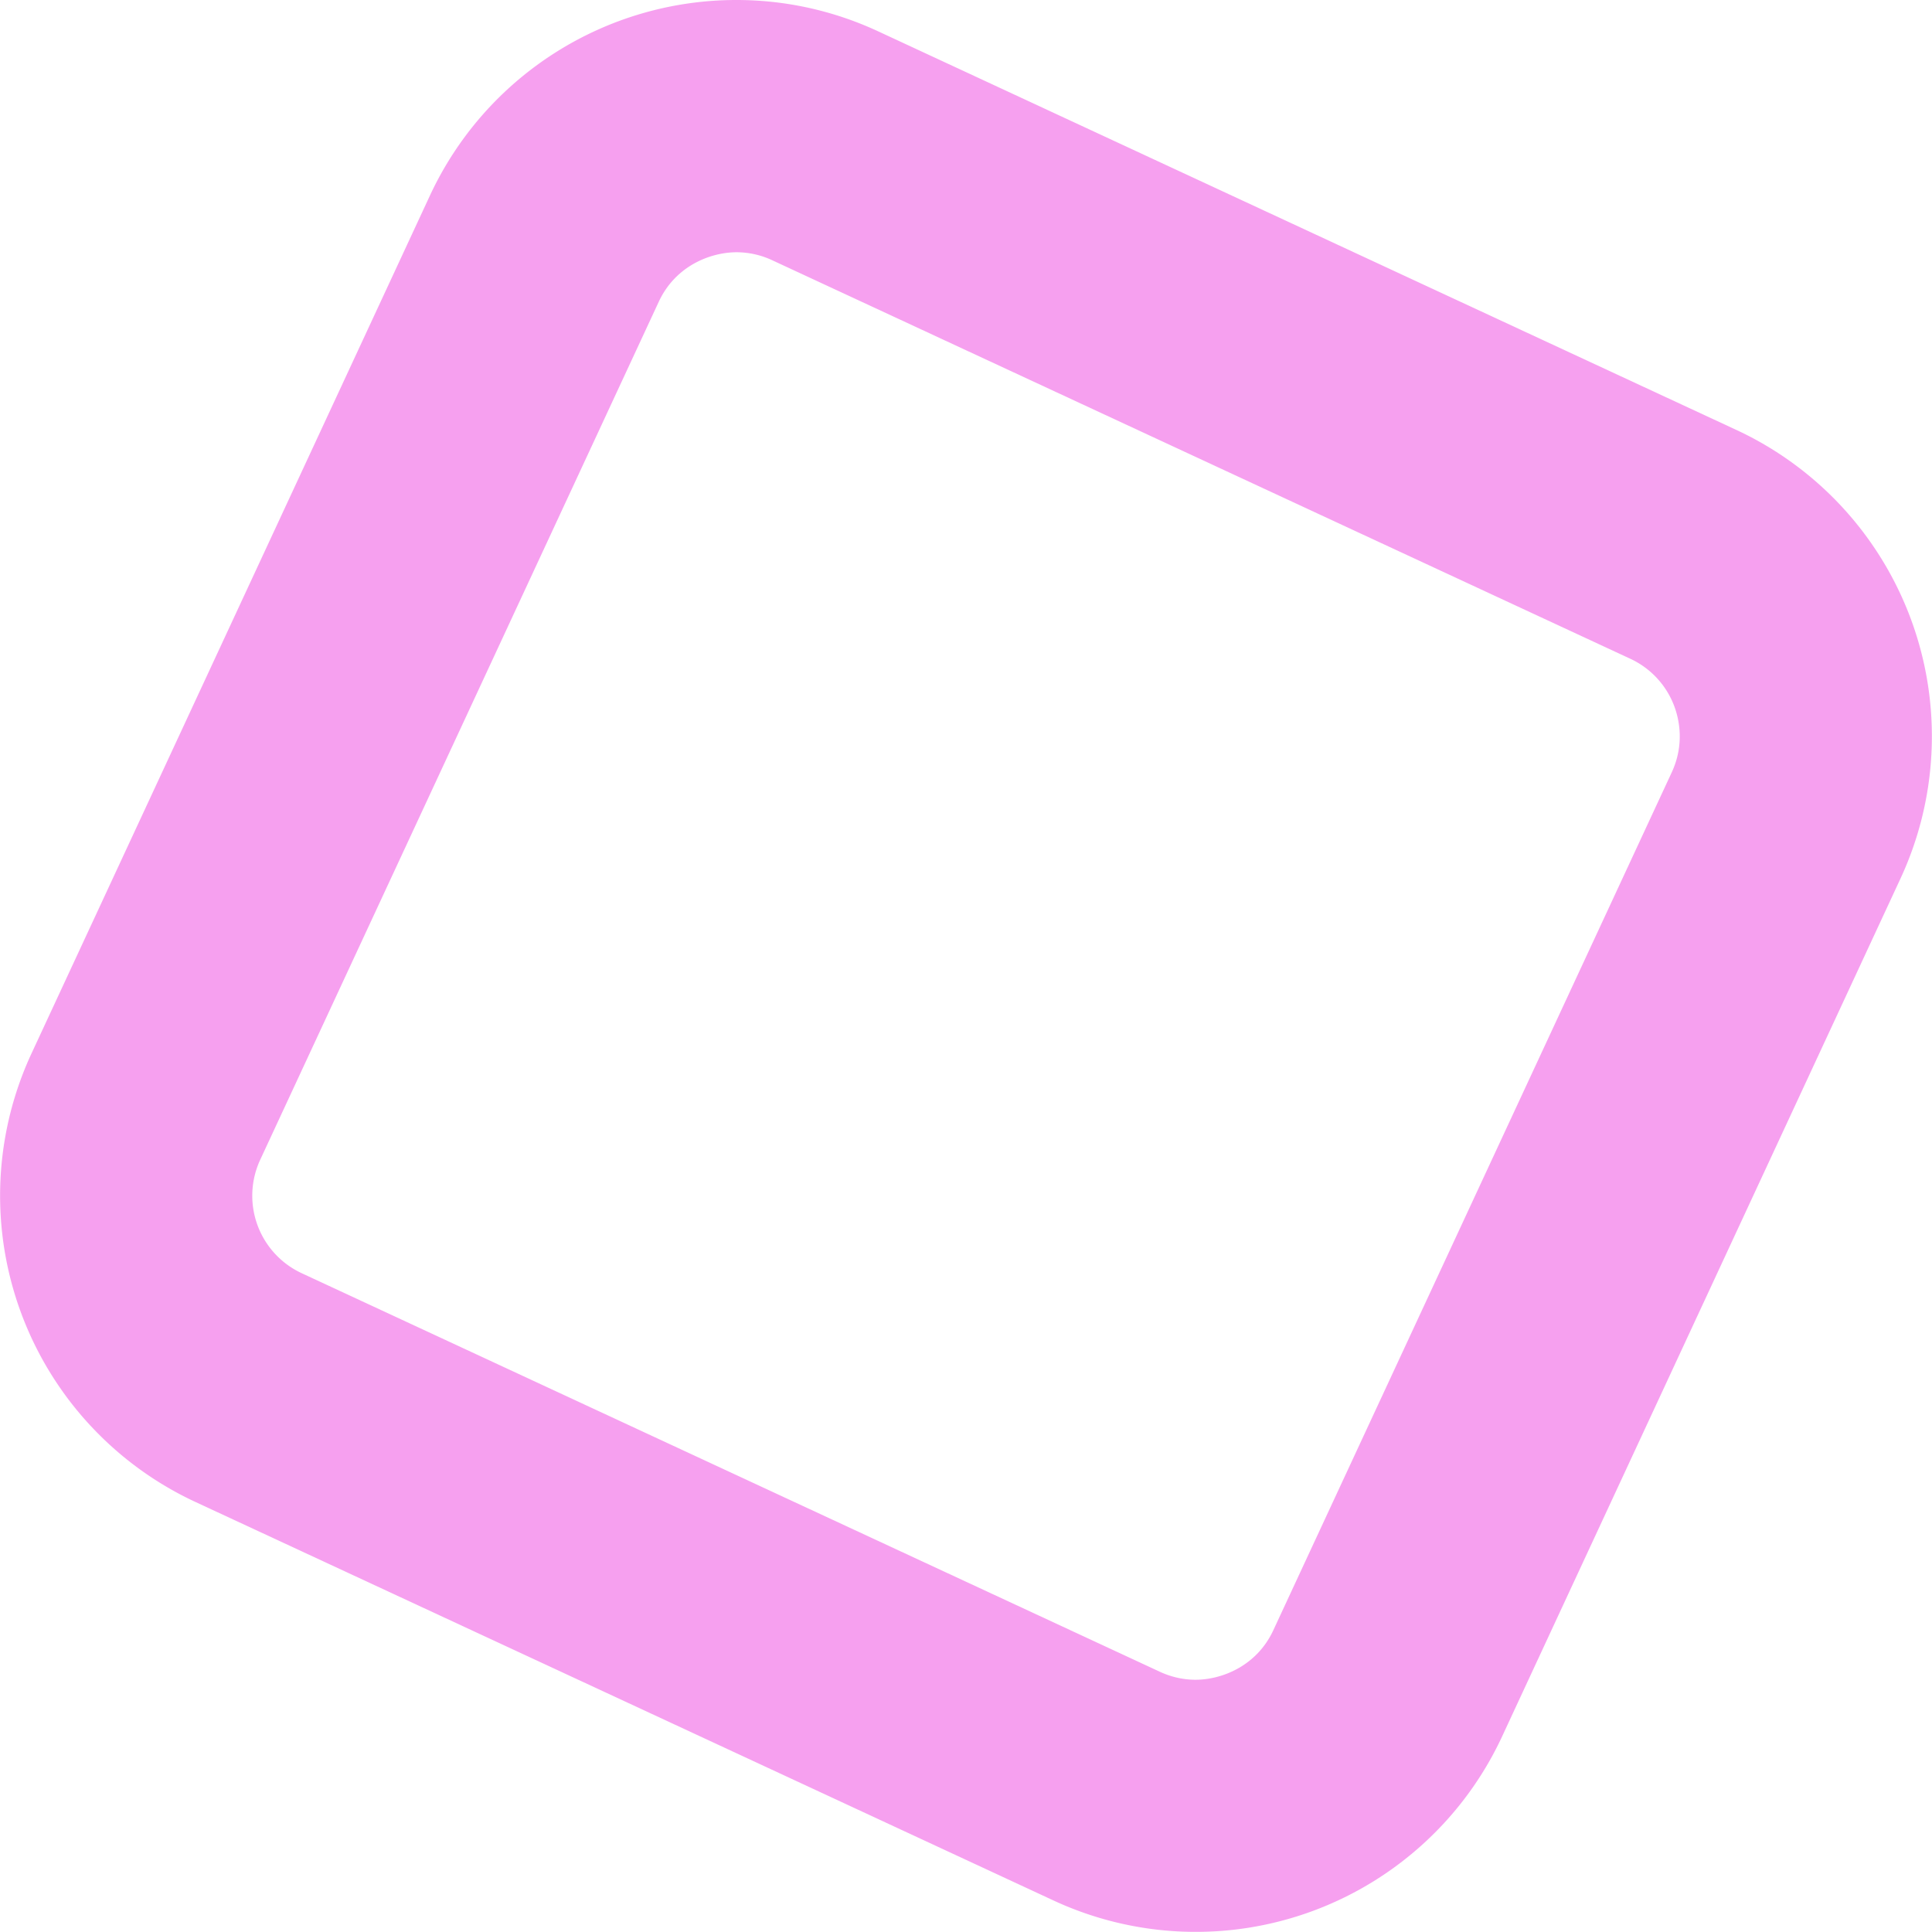 <svg xmlns="http://www.w3.org/2000/svg" viewBox="0 0 22.977 22.977"><g data-name="Rounded Rectangle 1 copy 3" fill="none" opacity=".502"><path d="M10.449.375l10.2 4.738a4.018 4.018 0 0 1 1.952 5.336l-4.738 10.2a4.016 4.016 0 0 1-5.336 1.952l-10.2-4.738a4.017 4.017 0 0 1-1.951-5.337l4.738-10.2A4.018 4.018 0 0 1 10.449.375z"/><path d="M8.76 3c-.301 0-.724.154-.926.59l-4.738 10.2a1.016 1.016 0 0 0 .494 1.353l10.204 4.739c.136.063.28.095.425.095.3 0 .723-.154.925-.59l4.738-10.202c.154-.332.087-.63.033-.778a1.013 1.013 0 0 0-.527-.573L9.186 3.096A1.007 1.007 0 0 0 8.759 3m0-3c.567 0 1.142.12 1.69.375L20.65 5.113a4.018 4.018 0 0 1 1.952 5.336L17.865 20.65a4.018 4.018 0 0 1-5.336 1.952L2.327 17.864a4.017 4.017 0 0 1-1.952-5.336L5.113 2.326A4.018 4.018 0 0 1 8.76 0z" fill="#ed41df"/></g></svg>